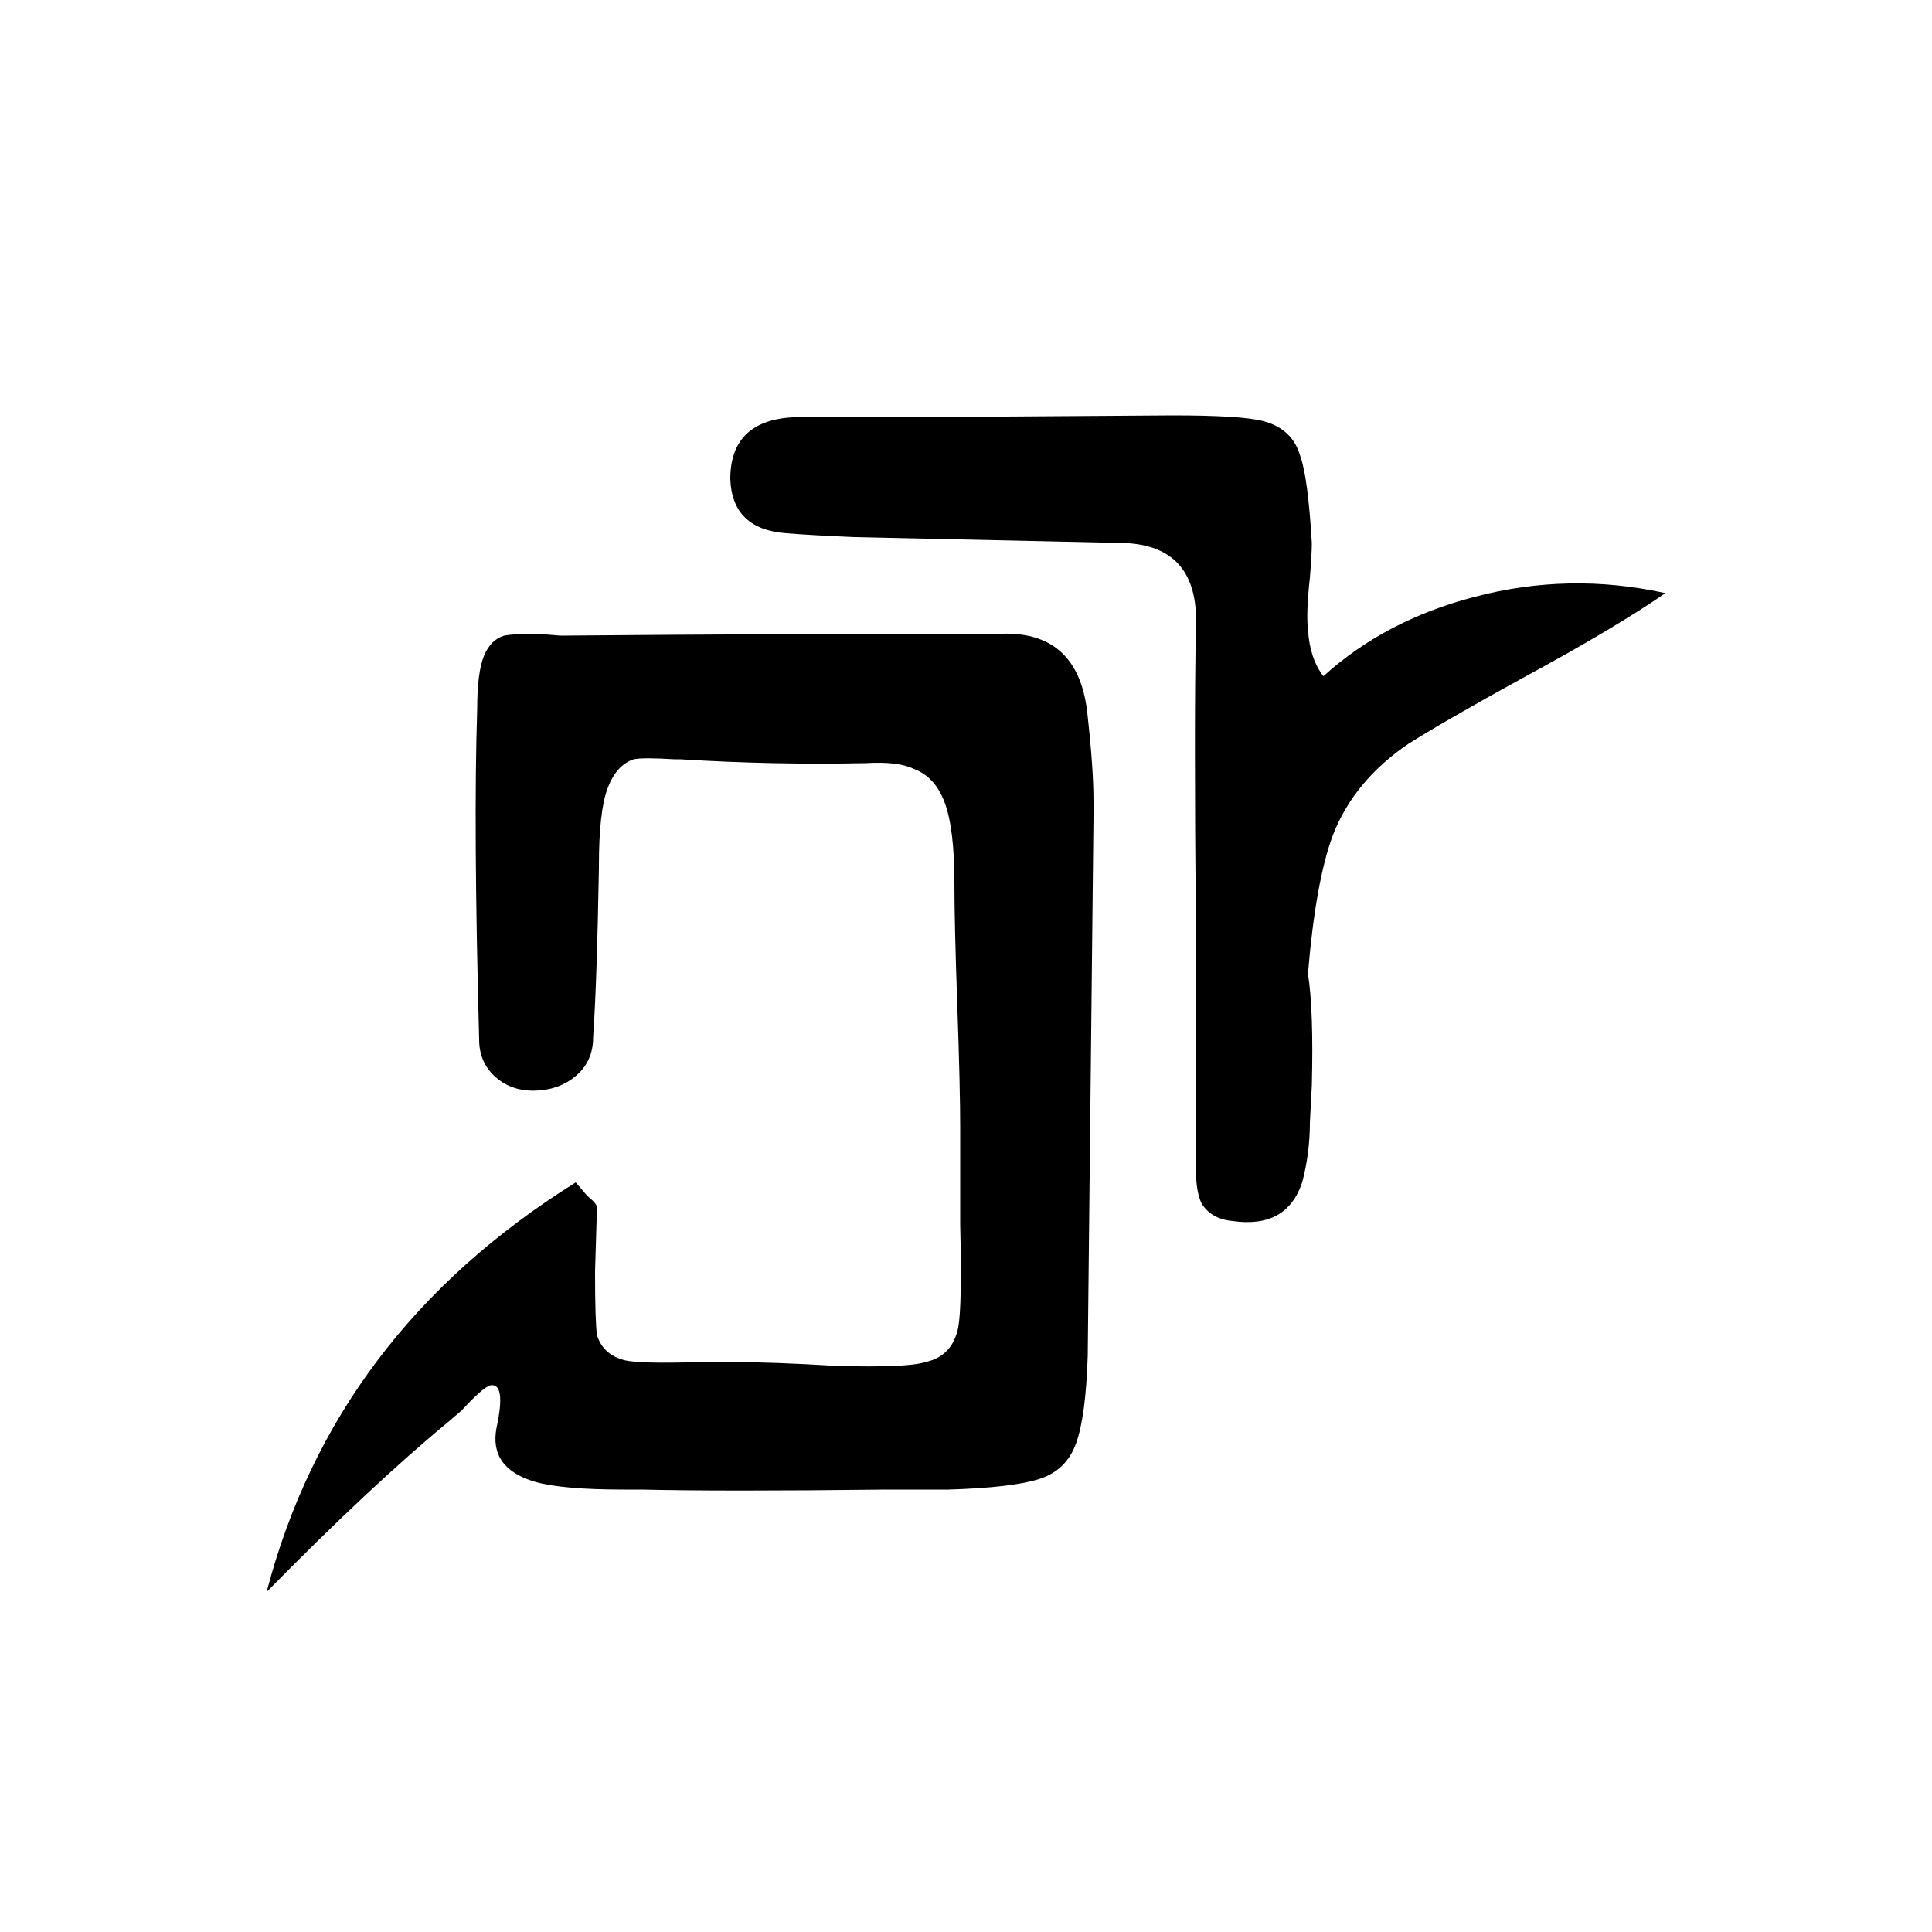 <?xml version="1.0" encoding="utf-8"?><!-- Скачано с сайта svg4.ru / Downloaded from svg4.ru -->
<svg fill="#000000" width="800px" height="800px" viewBox="0 0 1000 1000" xmlns="http://www.w3.org/2000/svg"><path d="M519 328q-115 0-229 1l-12-1q-12 0-17 1-7 2-10.5 10.5T247 367q-2 60 1 171 0 12 8.5 19.5t21 7 21-8T307 537q2-29 3-88v-1q0-28 4.5-40t13.5-15q5-1 21 0h3q48 3 96 2 17-1 25 3 11 4 16 17.5t5 41.5q0 21 1.5 63.5T497 584v50q1 42-1 53-3 15-17 18-9 3-46 2-33-2-55-2h-16q-31 1-39-1-11-3-14-13-1-7-1-33l1-33q0-2-5-6l-6-7q-125 78-160 212 54-55 94-88l7-6q11-12 15-13 8-1 3 22-4 21 20 28 14 4 46 4h9q42 1 127 0h32q33-1 47-5.5t19-18.5 6-45q1-94 3-280v-7q0-17-3-44-4-44-44-43zm166 22q-7-9-8-24-1-9 1-27 1-12 1-18-2-34-6-45-4-14-19-18-11-3-47-3l-144 1h-53q-16 1-24 9t-8 23q1 26 29 28 12 1 35 2l137 3q21 0 31 11t9 33q-1 51 0 154v126q0 12 3 18 5 8 16 9 28 4 36-20 4-15 4-31l1-19q1-39-2-58 4-48 13-72 11-28 39-47 19-12 59-34 48-26 74-44-50-11-99 2-46 12-78 41z"/></svg>